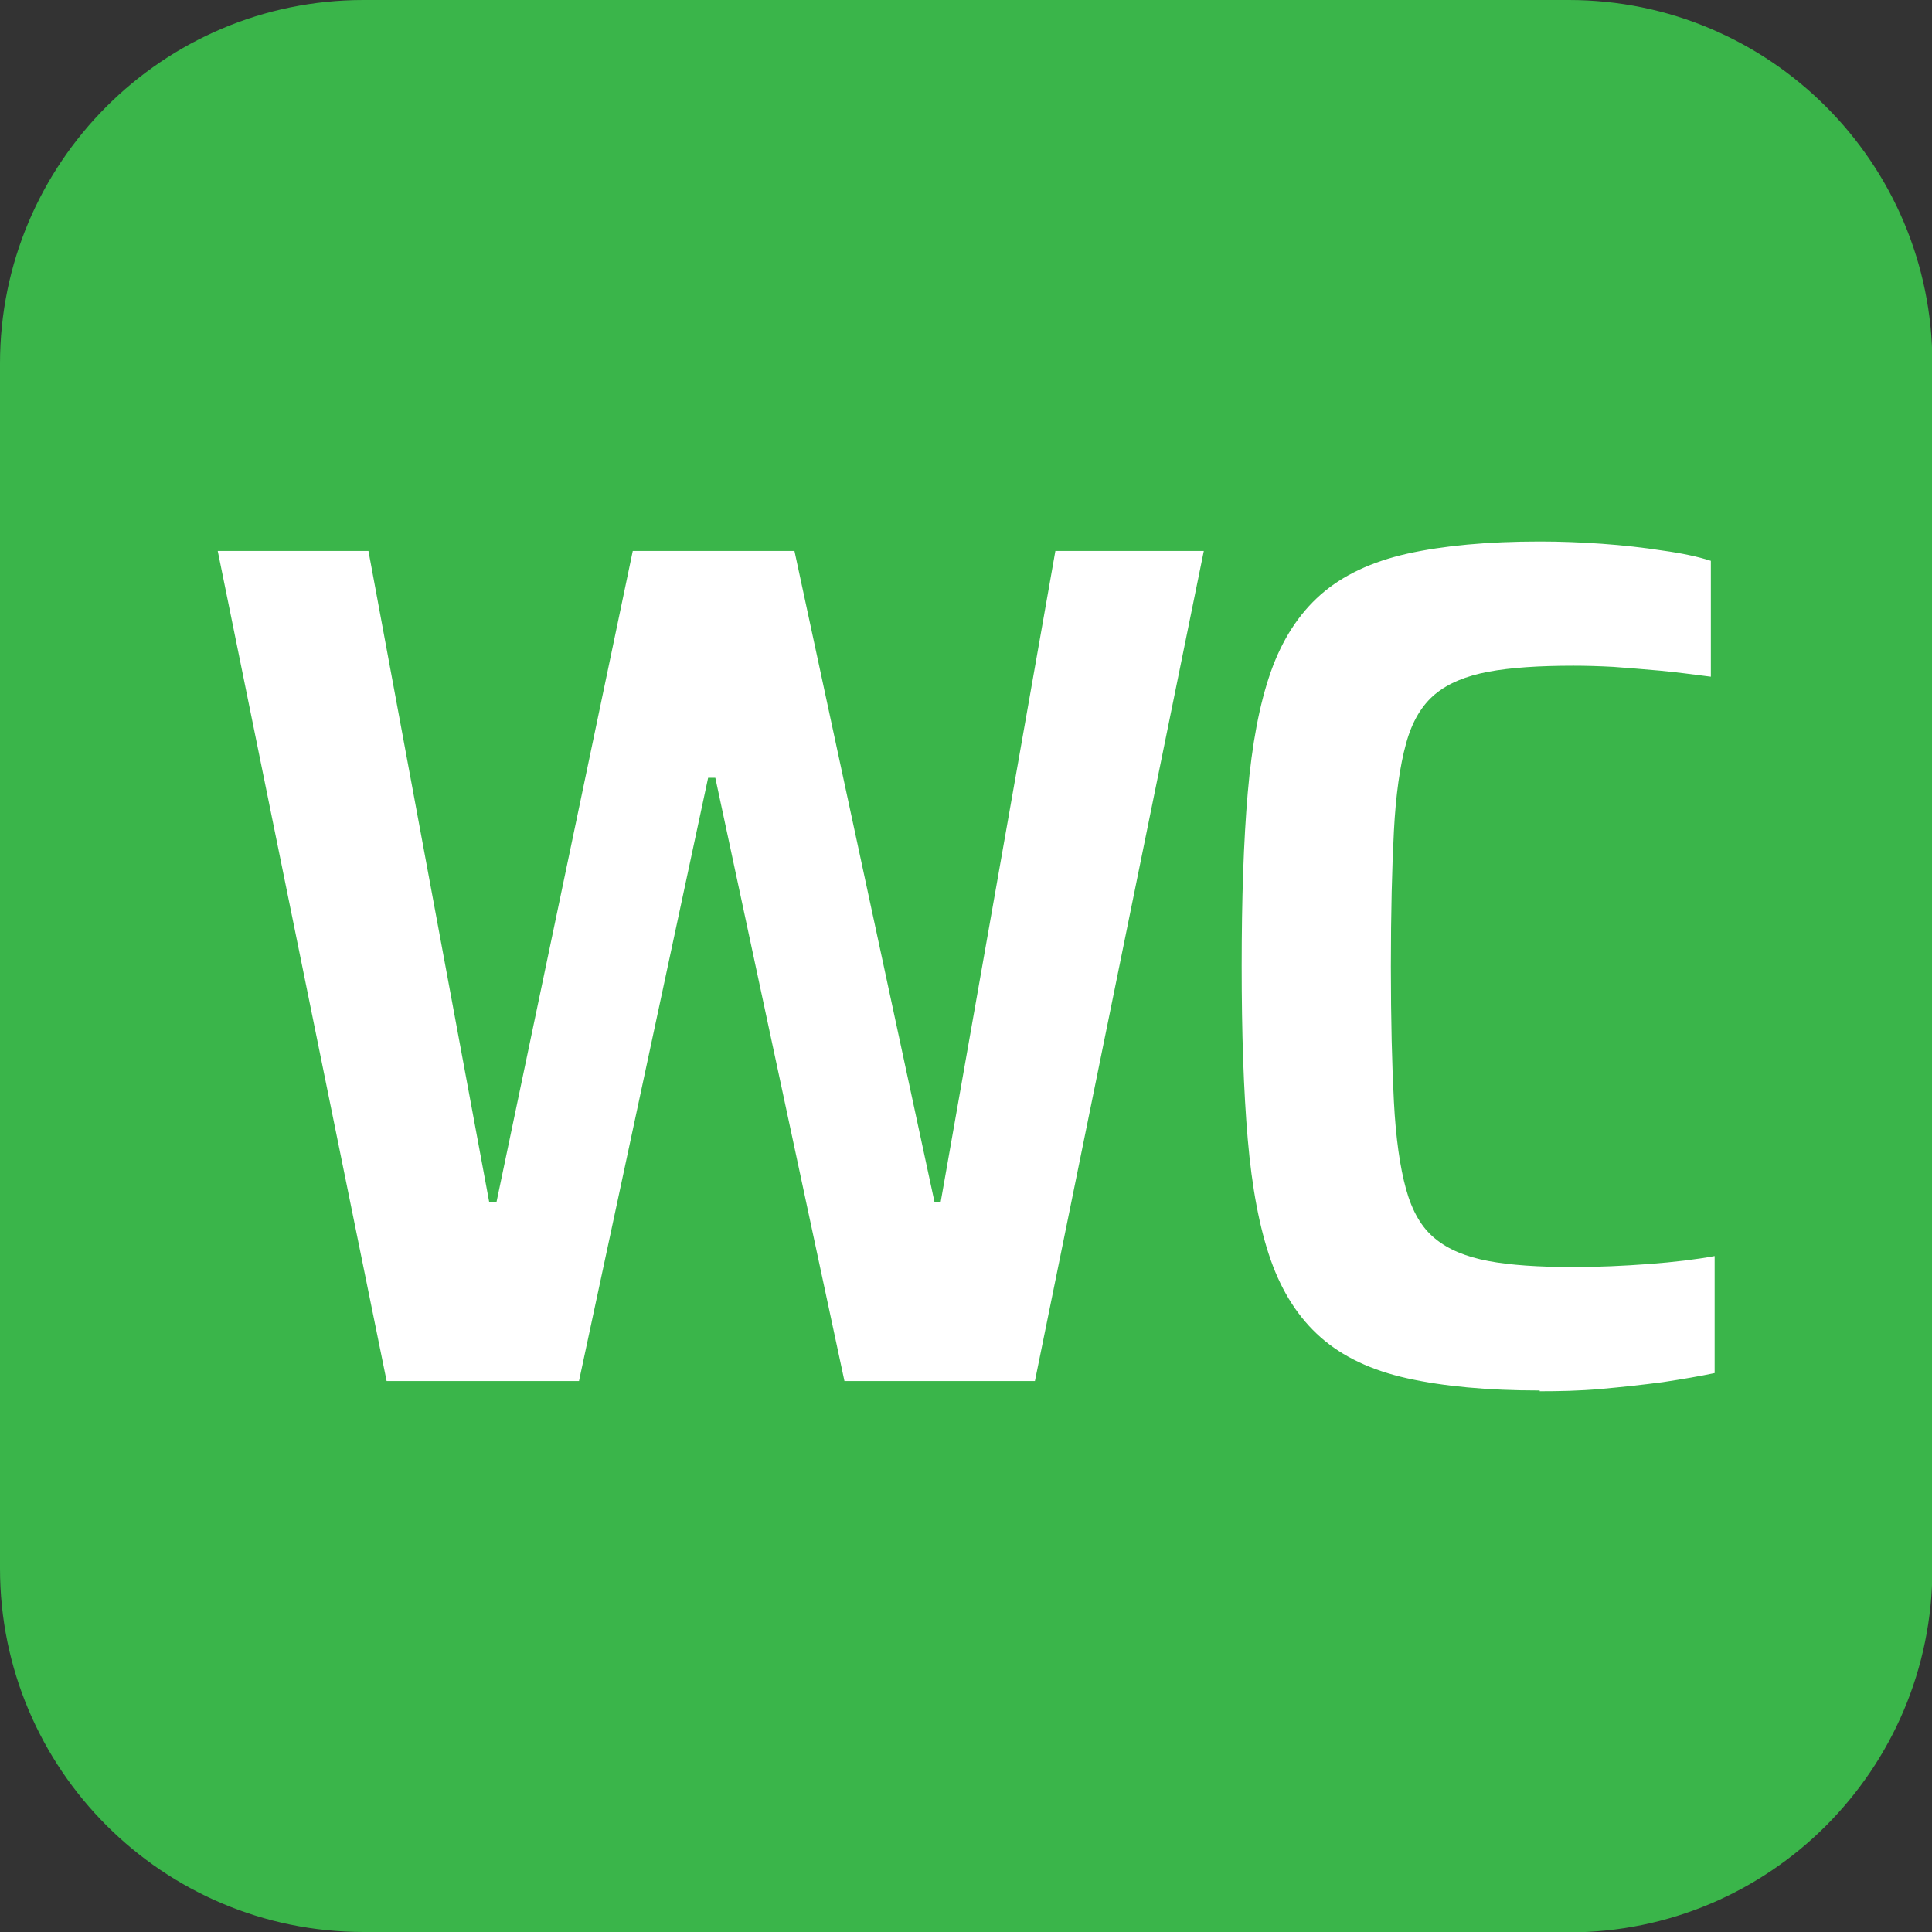 <?xml version="1.0" encoding="UTF-8"?> <svg xmlns="http://www.w3.org/2000/svg" id="a" viewBox="0 0 51.02 51.02"><rect x="0" y="0" width="51.02" height="51.02" fill="#333333" stroke="none"/><path d="M41.43,51.02H9.6c-5.3,0-9.6-4.3-9.6-9.6V9.6C0,4.3,4.3,0,9.6,0h31.83c5.3,0,9.6,4.3,9.6,9.6v31.83c0,5.3-4.3,9.6-9.6,9.6Z" style="fill:#3ab54a;"></path><path d="M10.21,36.47L5.75,14.55h3.98l3.19,17.2h.19l3.6-17.2h4.27l3.7,17.2h.16l3.03-17.2h3.92l-4.46,21.92h-5.03l-3.41-15.93h-.19l-3.41,15.93h-5.07Z" style="fill:#fff;"></path><path d="M40.66,36.72c-1.38,0-2.54-.11-3.49-.32s-1.71-.57-2.29-1.08c-.58-.51-1.02-1.19-1.32-2.04-.3-.85-.5-1.92-.61-3.2-.11-1.28-.16-2.81-.16-4.57s.05-3.29.16-4.57c.11-1.28.31-2.35.61-3.2.3-.85.74-1.53,1.32-2.04.58-.51,1.35-.87,2.29-1.08.95-.21,2.11-.32,3.49-.32.53,0,1.08.02,1.64.06s1.1.1,1.61.18c.51.07.93.16,1.27.27v3.06c-.47-.06-.92-.12-1.35-.16-.44-.04-.84-.07-1.23-.1-.38-.02-.73-.03-1.05-.03-.91,0-1.66.05-2.25.16-.58.11-1.05.3-1.4.59-.35.29-.61.72-.77,1.31-.16.58-.27,1.35-.32,2.31-.05.96-.08,2.14-.08,3.57s.03,2.61.08,3.57c.05.96.16,1.73.32,2.31.16.58.41,1.02.77,1.31.35.29.82.48,1.4.59.58.11,1.33.16,2.25.16.66,0,1.32-.03,1.99-.08.67-.05,1.25-.12,1.74-.21v3.09c-.38.08-.84.16-1.37.24-.53.07-1.08.13-1.64.18s-1.1.06-1.61.06Z" style="fill:#fff;"></path></svg> 